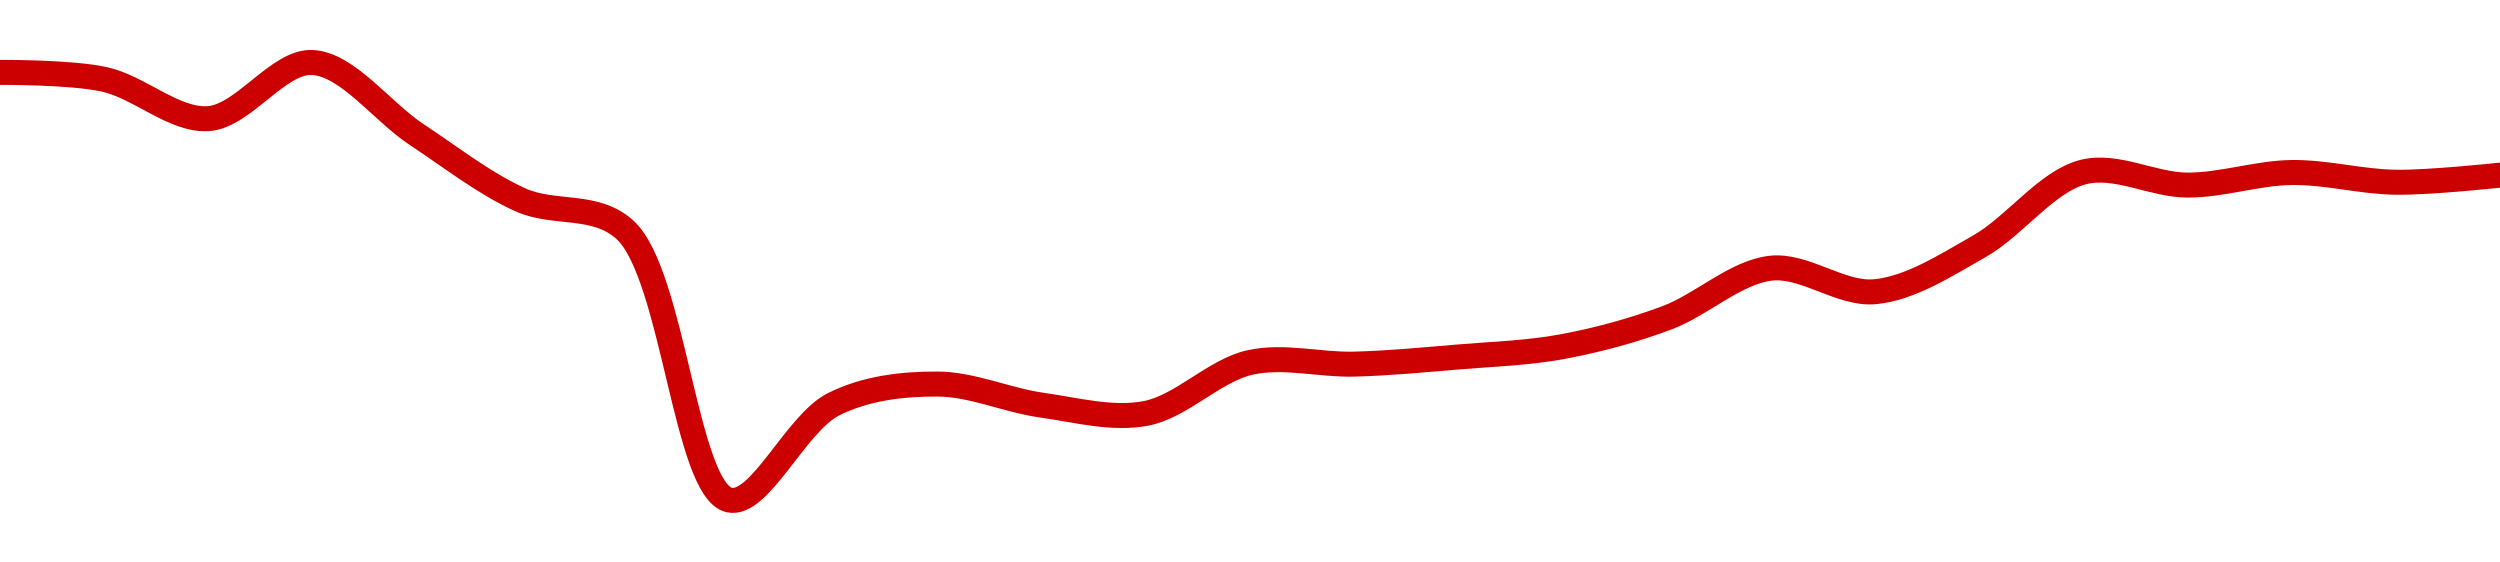 <!-- series1d: [0.775121,0.774466,0.770741,0.776059,0.769232,0.763032,0.760204,0.734612,0.743669,0.745597,0.743601,0.742816,0.74764,0.747484,0.748163,0.749142,0.751862,0.756572,0.754344,0.758636,0.765682,0.764446,0.765637,0.764716,0.765387] -->

<svg width="200" height="45" viewBox="0 0 200 45" xmlns="http://www.w3.org/2000/svg">
  <defs>
    <linearGradient id="grad-area" x1="0" y1="0" x2="0" y2="1">
      <stop offset="0%" stop-color="rgba(255,82,82,.2)" />
      <stop offset="100%" stop-color="rgba(0,0,0,0)" />
    </linearGradient>
  </defs>

  <path d="M0,5.792C0,5.792,5.599,5.752,8.333,6.345C11.157,6.958,13.93,9.674,16.667,9.491C19.488,9.302,22.268,4.848,25,5C27.827,5.157,30.535,8.919,33.333,10.765C36.091,12.584,38.795,14.718,41.667,16.001C44.362,17.204,47.632,16.222,50,18.389C53.871,21.93,54.851,39.184,58.333,40C60.767,40.57,63.659,33.871,66.667,32.352C69.272,31.036,72.223,30.714,75,30.724C77.779,30.733,80.544,32.018,83.333,32.409C86.099,32.798,88.957,33.587,91.667,33.072C94.52,32.53,97.144,29.635,100,28.998C102.707,28.395,105.557,29.204,108.333,29.13C111.113,29.057,113.891,28.79,116.667,28.557C119.446,28.323,122.244,28.243,125,27.73C127.8,27.209,130.6,26.453,133.333,25.433C136.158,24.379,138.833,21.774,141.667,21.456C144.393,21.15,147.264,23.596,150,23.337C152.822,23.071,155.634,21.241,158.333,19.713C161.199,18.09,163.737,14.504,166.667,13.763C169.32,13.092,172.222,14.8,175,14.807C177.777,14.813,180.554,13.838,183.333,13.801C186.109,13.763,188.887,14.544,191.667,14.579C194.443,14.614,200,14.012,200,14.012"
        fill="none"
        stroke="#CC0000"
        stroke-width="2"
        stroke-linejoin="round"
        stroke-linecap="round"
        />
</svg>